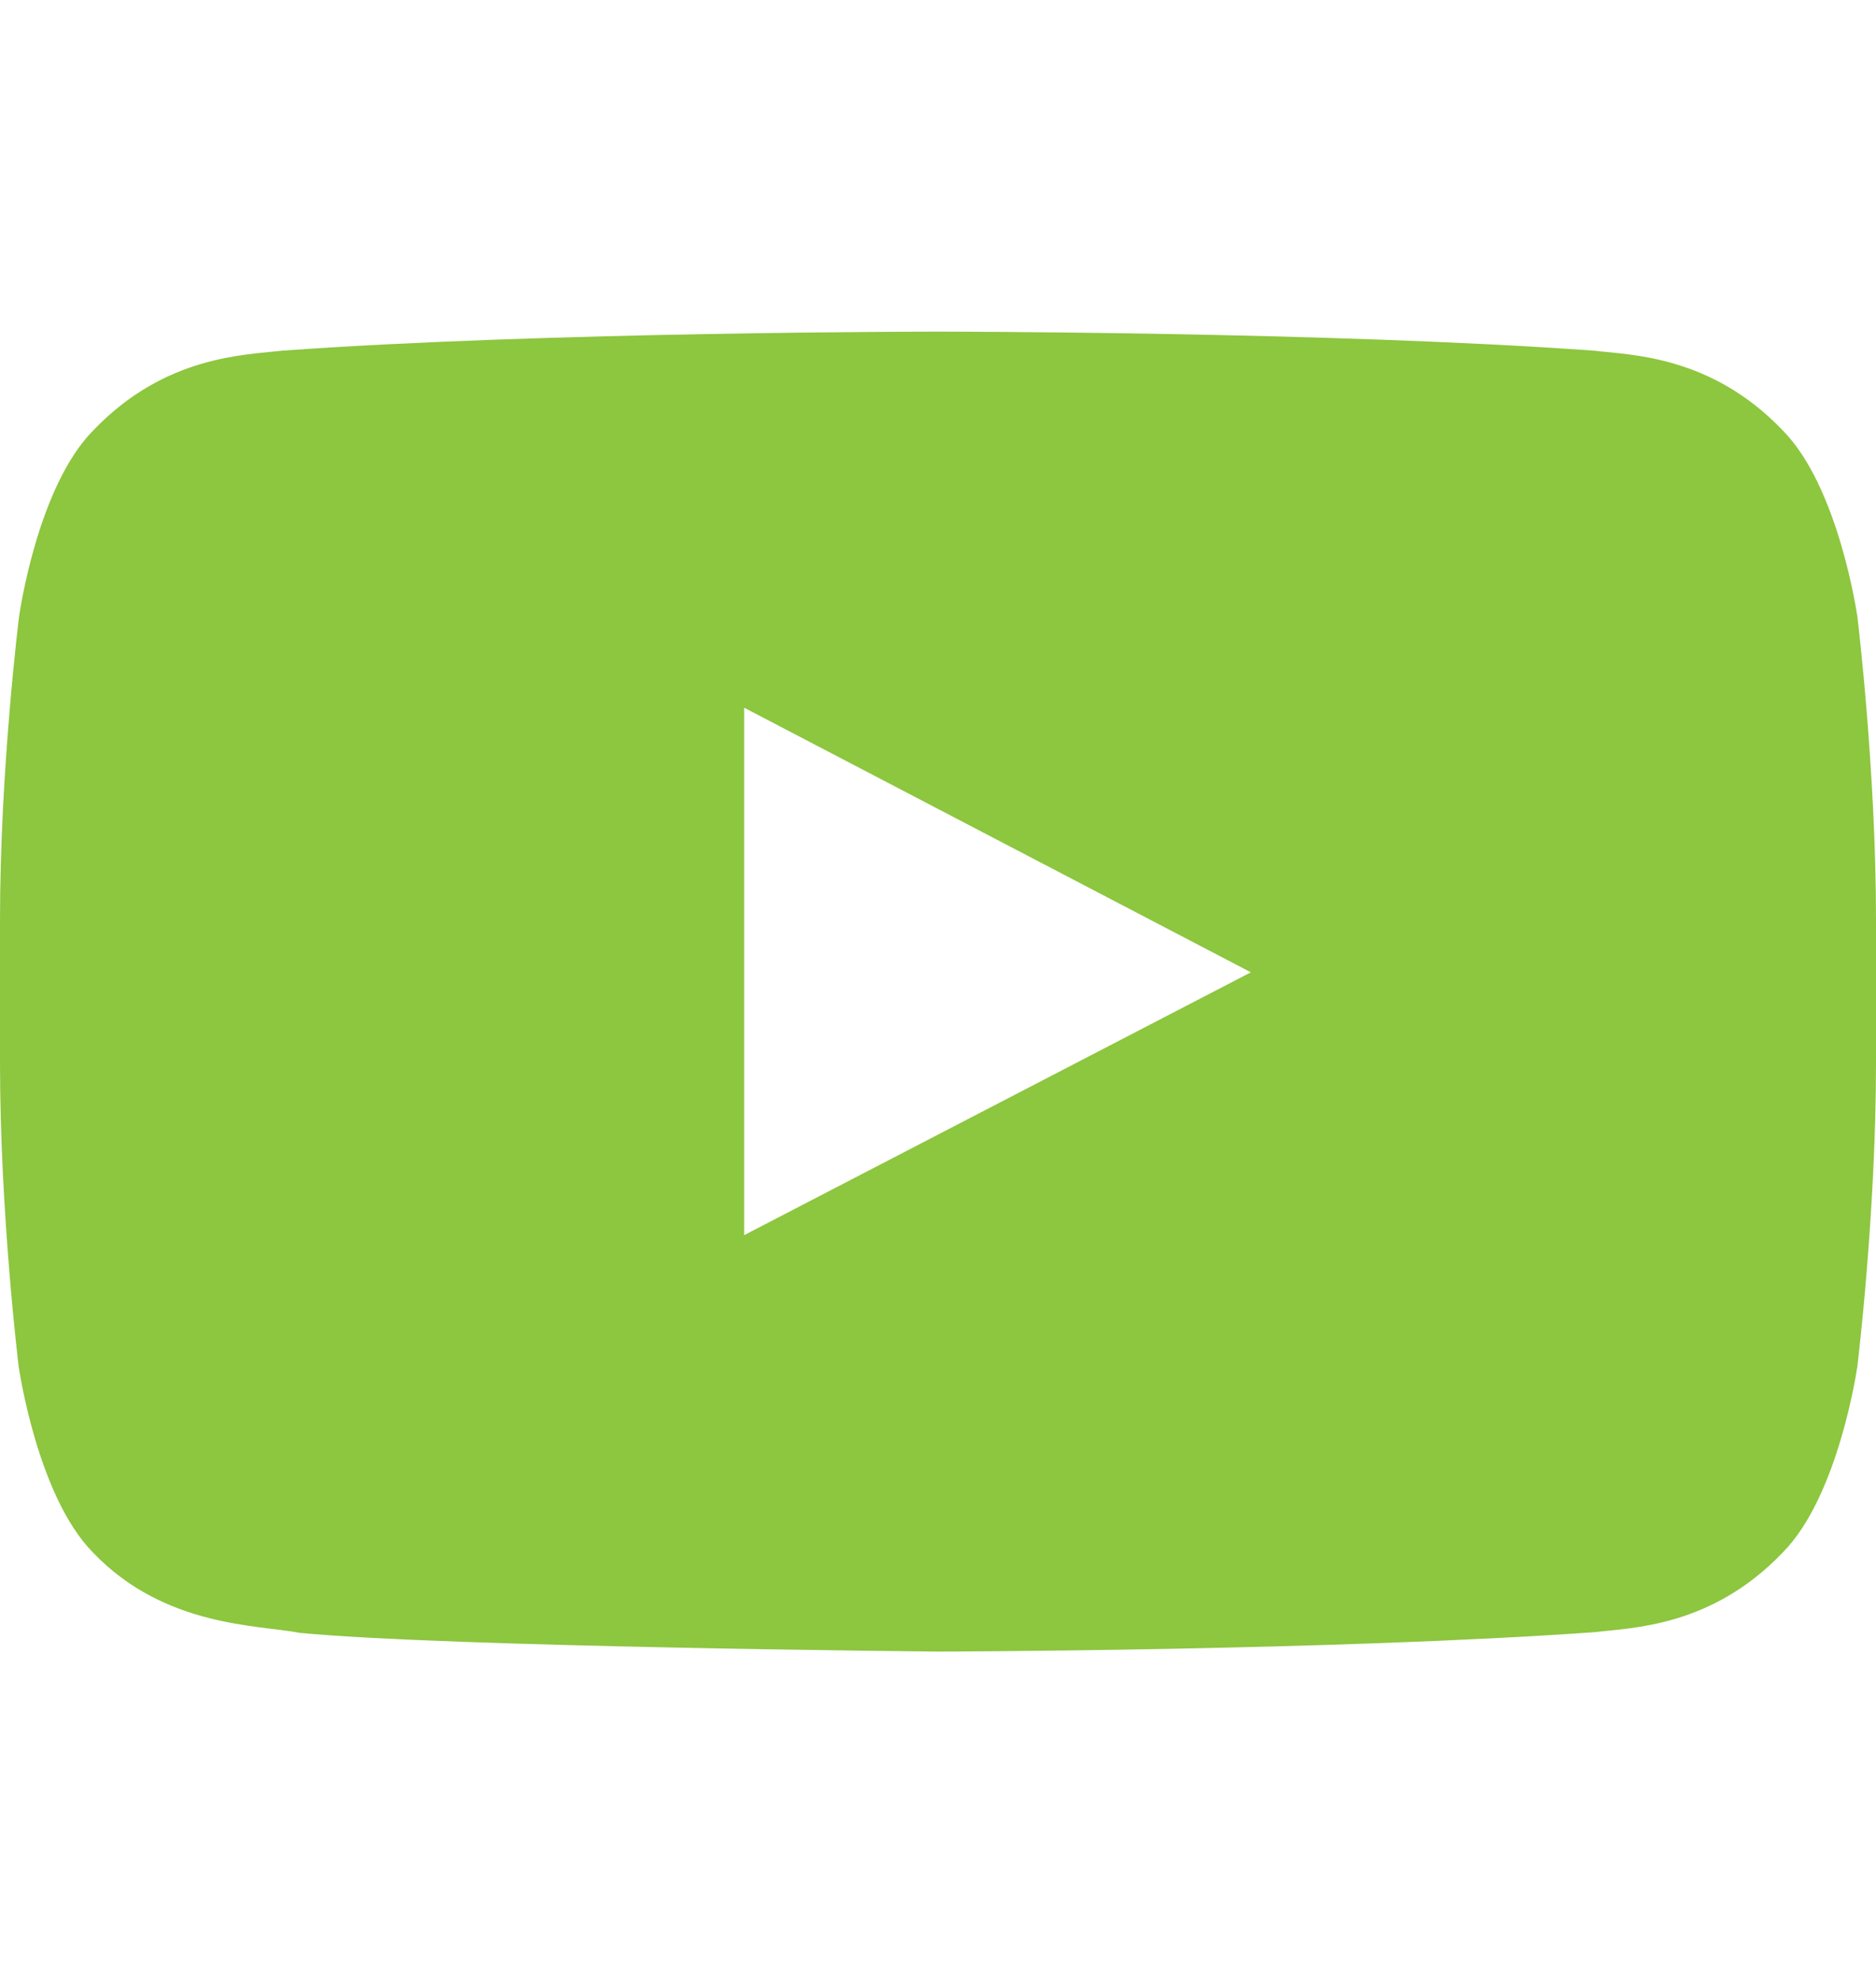 <svg width="18" height="19" viewBox="0 0 18 19" fill="none" xmlns="http://www.w3.org/2000/svg">
<path d="M17.821 5.913C17.821 5.913 17.645 4.672 17.104 4.127C16.418 3.41 15.652 3.406 15.3 3.364C12.783 3.181 9.004 3.181 9.004 3.181H8.996C8.996 3.181 5.217 3.181 2.7 3.364C2.348 3.406 1.582 3.41 0.896 4.127C0.355 4.672 0.183 5.913 0.183 5.913C0.183 5.913 0 7.372 0 8.827V10.191C0 11.647 0.179 13.106 0.179 13.106C0.179 13.106 0.355 14.347 0.893 14.892C1.579 15.609 2.479 15.584 2.879 15.662C4.321 15.799 9 15.841 9 15.841C9 15.841 12.783 15.834 15.3 15.655C15.652 15.612 16.418 15.609 17.104 14.892C17.645 14.347 17.821 13.106 17.821 13.106C17.821 13.106 18 11.65 18 10.191V8.827C18 7.372 17.821 5.913 17.821 5.913ZM7.14 11.847V6.788L12.002 9.326L7.14 11.847Z" fill="#8DC63F"/>
</svg>
